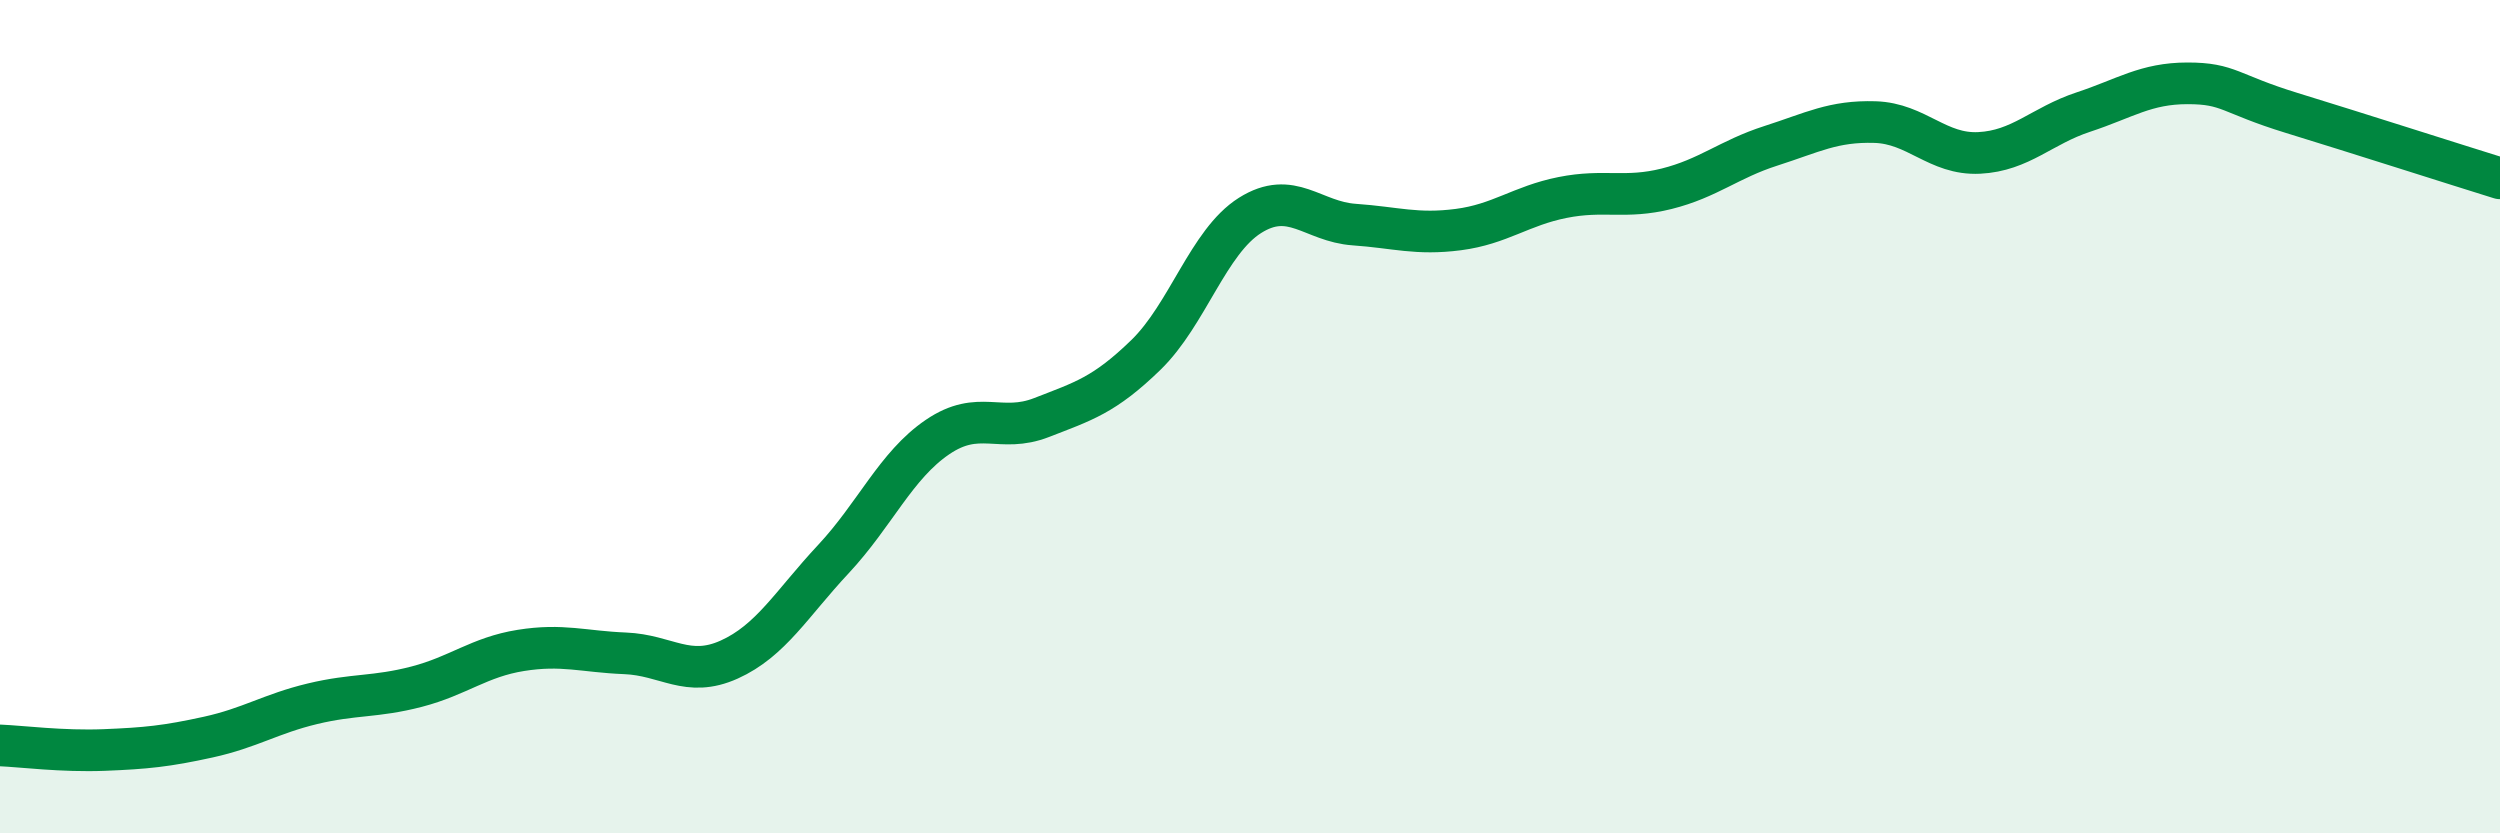 
    <svg width="60" height="20" viewBox="0 0 60 20" xmlns="http://www.w3.org/2000/svg">
      <path
        d="M 0,17.89 C 0.5,17.91 1.5,18.04 2.5,18 C 3.5,17.96 4,17.91 5,17.69 C 6,17.47 6.5,17.13 7.5,16.89 C 8.5,16.65 9,16.74 10,16.48 C 11,16.22 11.5,15.77 12.5,15.61 C 13.5,15.45 14,15.64 15,15.68 C 16,15.72 16.5,16.28 17.5,15.83 C 18.5,15.38 19,14.49 20,13.42 C 21,12.35 21.5,11.17 22.5,10.49 C 23.5,9.81 24,10.41 25,10.02 C 26,9.63 26.5,9.49 27.5,8.52 C 28.5,7.55 29,5.8 30,5.17 C 31,4.54 31.5,5.32 32.5,5.39 C 33.5,5.46 34,5.64 35,5.51 C 36,5.38 36.5,4.94 37.5,4.74 C 38.5,4.54 39,4.78 40,4.53 C 41,4.28 41.5,3.82 42.5,3.5 C 43.5,3.18 44,2.9 45,2.93 C 46,2.96 46.5,3.72 47.5,3.67 C 48.5,3.62 49,3.02 50,2.69 C 51,2.36 51.5,2 52.5,2 C 53.5,2 53.5,2.25 55,2.71 C 56.5,3.17 59,3.97 60,4.28L60 20L0 20Z"
        fill="#008740"
        opacity="0.1"
        stroke-linecap="round"
        stroke-linejoin="round"
      />
      <path
        d="M 0,17.89 C 0.5,17.91 1.5,18.04 2.5,18 C 3.5,17.96 4,17.91 5,17.69 C 6,17.47 6.5,17.13 7.5,16.89 C 8.5,16.65 9,16.74 10,16.48 C 11,16.22 11.5,15.77 12.5,15.61 C 13.5,15.45 14,15.64 15,15.68 C 16,15.72 16.5,16.28 17.5,15.83 C 18.5,15.38 19,14.49 20,13.42 C 21,12.35 21.5,11.17 22.5,10.49 C 23.5,9.81 24,10.41 25,10.02 C 26,9.63 26.5,9.49 27.5,8.52 C 28.5,7.55 29,5.8 30,5.17 C 31,4.54 31.5,5.32 32.5,5.39 C 33.5,5.46 34,5.64 35,5.51 C 36,5.38 36.5,4.94 37.5,4.74 C 38.5,4.54 39,4.78 40,4.53 C 41,4.28 41.5,3.82 42.5,3.5 C 43.5,3.18 44,2.9 45,2.93 C 46,2.96 46.5,3.72 47.5,3.67 C 48.5,3.62 49,3.02 50,2.69 C 51,2.36 51.5,2 52.5,2 C 53.5,2 53.5,2.25 55,2.71 C 56.5,3.17 59,3.97 60,4.28"
        stroke="#008740"
        stroke-width="1"
        fill="none"
        stroke-linecap="round"
        stroke-linejoin="round"
      />
    </svg>
  